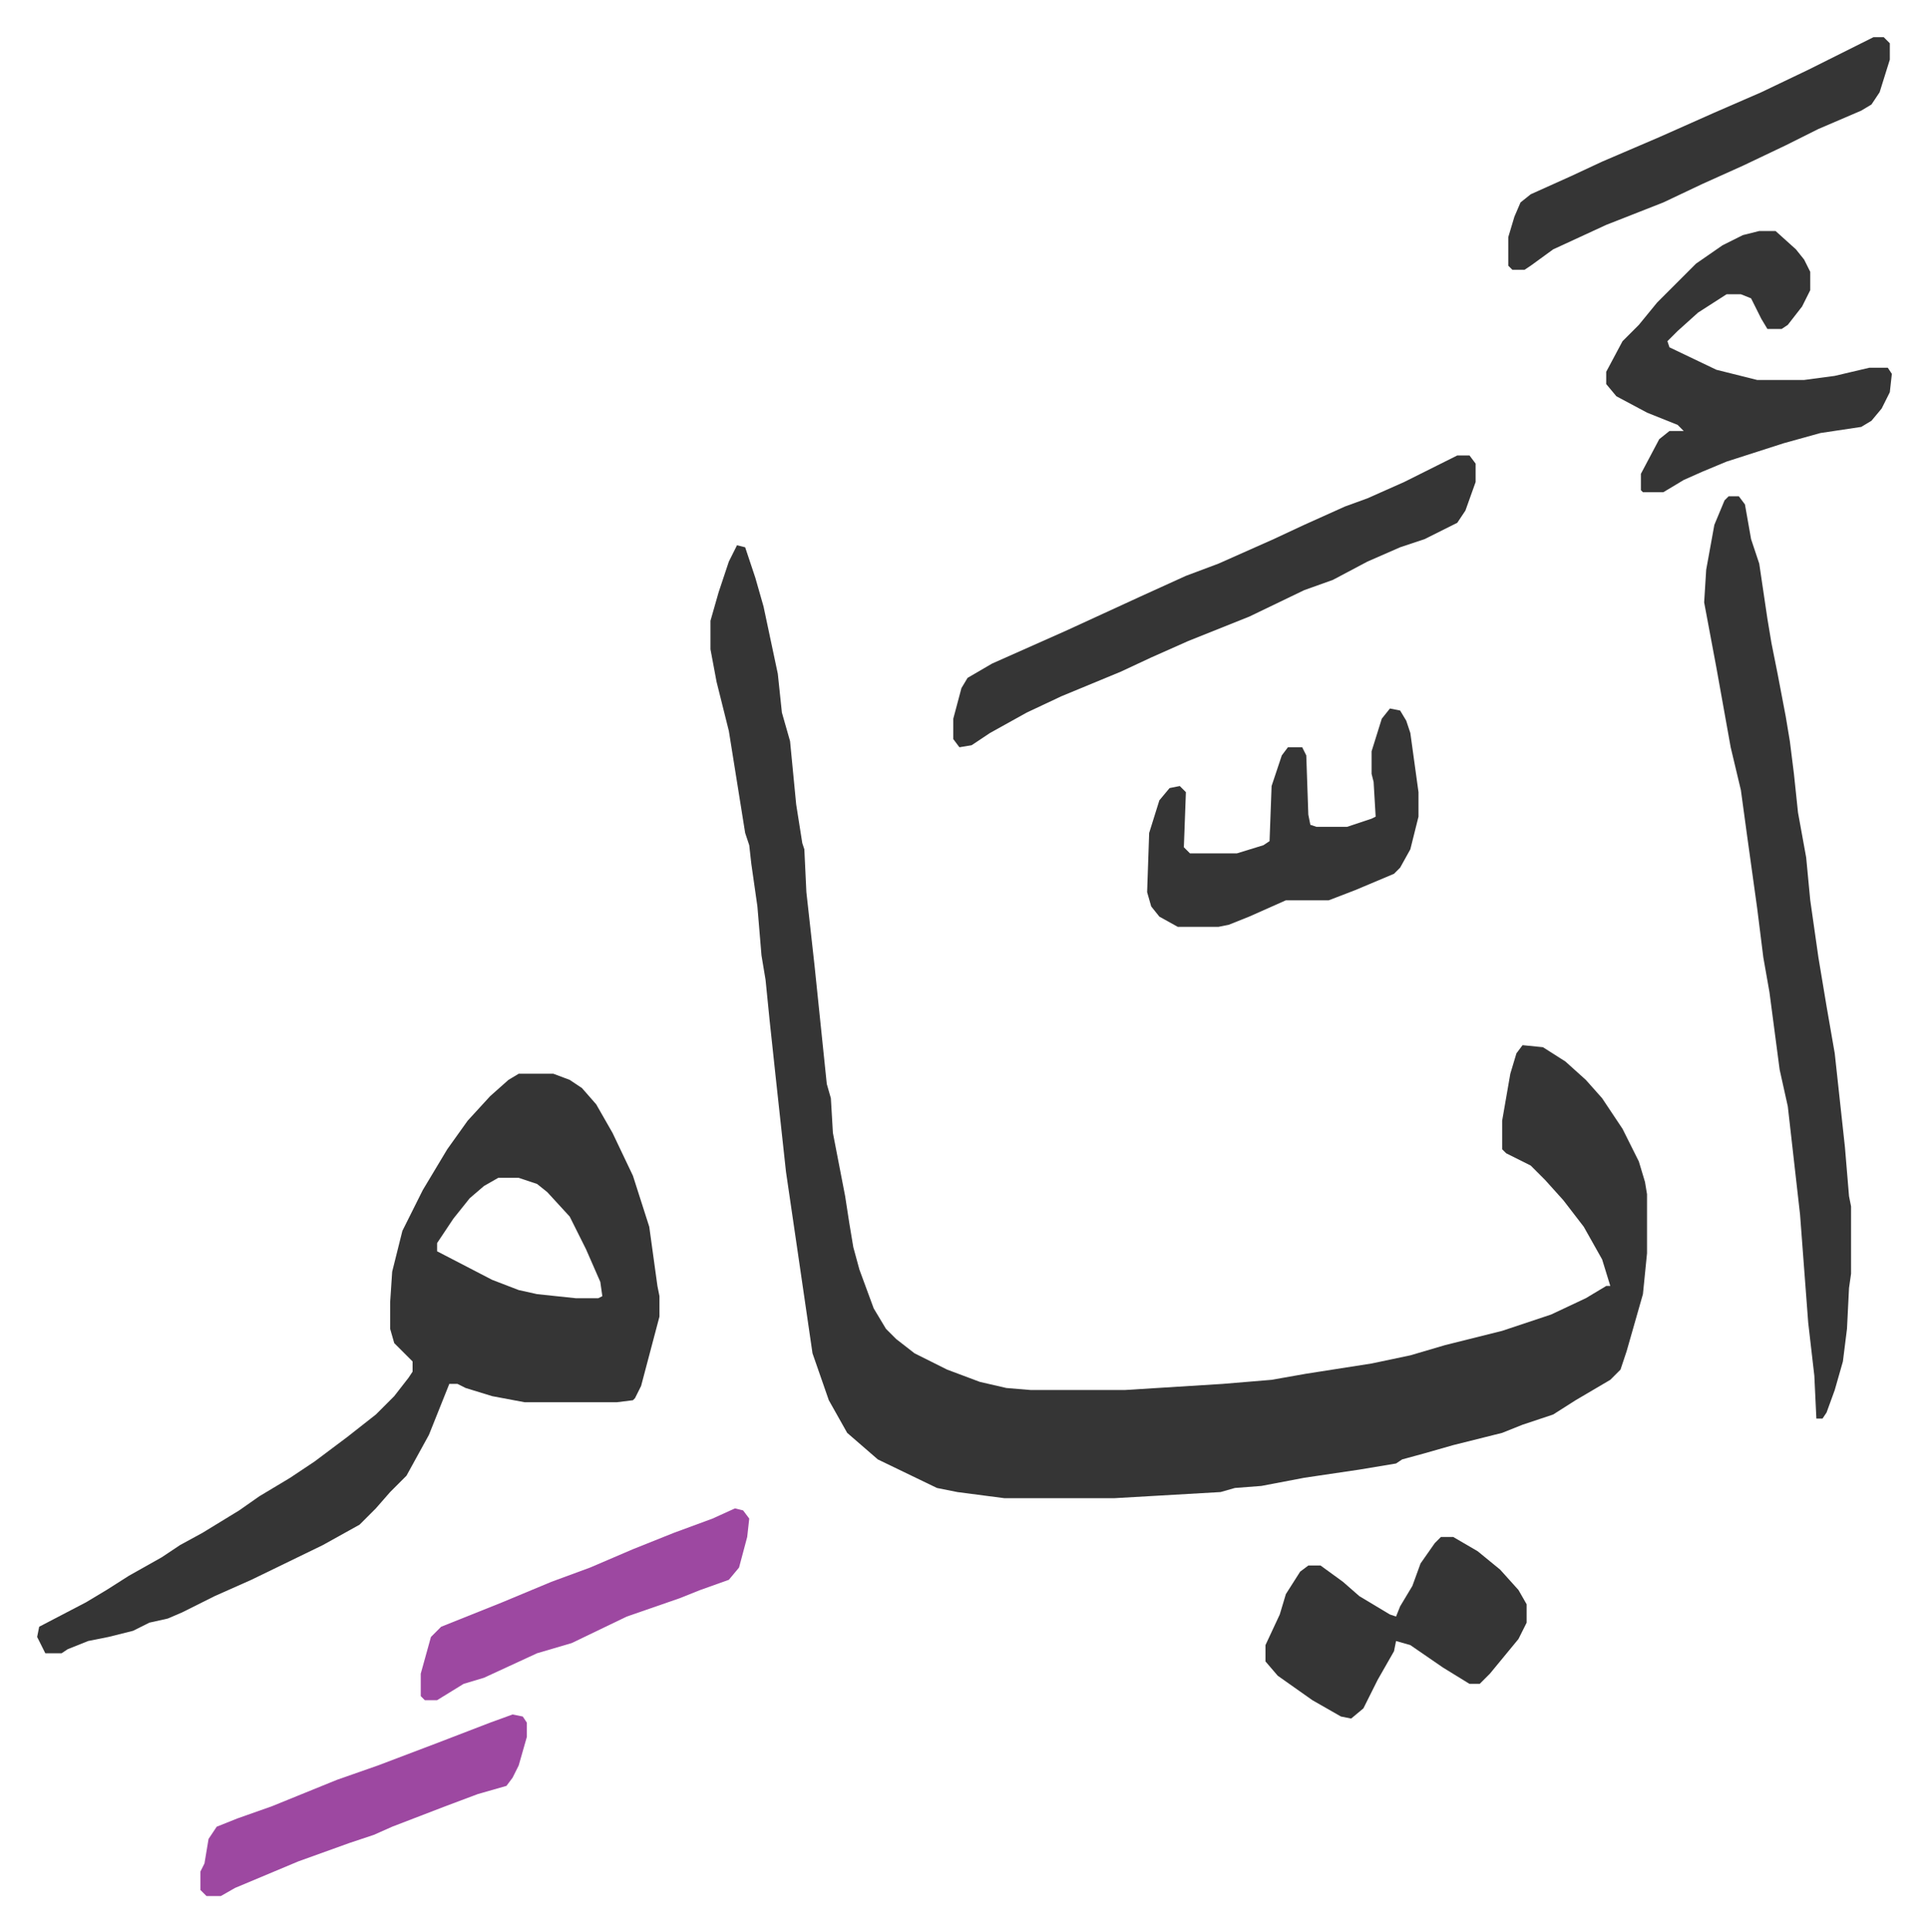 <svg xmlns="http://www.w3.org/2000/svg" role="img" viewBox="-18.21 270.79 944.92 946.92"><path fill="#353535" id="rule_normal" d="M343 538l4 1 5 15 4 14 7 33 2 19 4 14 3 31 3 19 1 3 1 21 4 36 6 58 2 7 1 17 6 31 2 13 2 12 3 11 7 19 6 10 5 5 9 7 16 8 16 6 13 3 12 1h46l48-3 24-2 17-3 32-5 19-4 17-5 28-7 24-8 17-8 10-6h2l-4-13-9-16-10-13-9-10-7-7-12-6-2-2v-14l4-23 3-10 3-4 10 1 11 7 10 9 8 9 10 15 8 16 3 10 1 6v29l-2 20-8 28-3 9-5 5-17 10-11 7-15 5-10 4-24 6-14 4-11 3-3 2-18 3-27 4-21 4-13 1-7 2-52 3h-54l-23-3-10-2-29-14-15-13-9-16-8-23-7-48-6-41-5-46-3-28-2-20-2-12-2-24-3-21-1-9-2-6-4-25-4-25-6-24-3-16v-14l4-14 5-15zM236 797h17l8 3 6 4 7 8 8 14 10 21 8 25 4 29 1 5v10l-9 34-3 6-1 1-8 1h-45l-16-3-13-4-4-2h-4l-6 15-4 10-11 20-8 8-7 8-8 8-18 10-35 17-18 8-16 8-7 3-9 2-8 4-12 3-10 2-10 4-3 2H4l-4-8 1-5 23-12 10-6 11-7 16-9 9-6 11-6 18-11 10-7 15-9 12-8 16-12 14-11 9-9 7-9 2-3v-5l-9-9-2-7v-13l1-15 5-20 10-20 12-20 10-14 11-12 9-8zm-10 51l-7 4-7 6-8 10-8 12v4l27 14 13 5 9 2 19 2h11l2-1-1-7-7-16-8-16-11-12-5-4-9-3zm603-334h5l3 4 3 17 4 12 4 27 2 12 3 15 4 21 2 12 2 16 2 19 4 22 2 21 4 28 4 24 4 23 5 46 2 24 1 5v33l-1 7-1 20-2 16-4 14-4 11-2 3h-3l-1-21-3-26-4-53-6-53-4-18-5-38-3-17-3-24-5-36-3-22-5-21-7-39-6-32 1-16 4-22 5-12z"/><path fill="#353535" id="rule_normal" d="M696 494h6l3 4v9l-5 14-4 6-16 8-12 4-16 7-17 9-14 5-27 13-30 12-18 8-15 7-29 12-17 8-18 10-9 6-6 1-3-4v-10l4-15 3-5 12-7 36-16 37-17 22-10 16-6 27-12 15-7 20-9 11-4 18-8 16-8zm148-110h8l10 9 4 5 3 6v9l-4 8-7 9-3 2h-7l-3-5-5-10-5-2h-7l-14 9-10 9-5 5 1 3 23 11 20 5h23l15-2 17-4h9l2 3-1 9-4 8-5 6-5 3-20 3-18 5-28 9-12 5-9 4-10 6h-10l-1-1v-8l9-17 5-4h7l-3-3-15-6-15-8-5-6v-6l8-15 8-8 9-11 19-19 13-9 10-5zM663 618l5 1 3 5 2 6 4 29v12l-4 16-5 9-3 3-19 8-13 5h-21l-18 8-10 4-5 1h-20l-9-5-4-5-2-7 1-29 5-16 5-6 5-1 3 3-1 27 3 3h23l13-4 3-2 1-27 3-9 2-6 3-4h7l2 4 1 29 1 5 3 1h15l12-4 2-1-1-17-1-4v-11l5-16zm25 406h6l12 7 11 9 9 10 4 7v9l-4 8-14 17-5 5h-5l-13-8-16-11-7-2-1 5-8 14-7 14-6 5-5-1-14-8-17-12-6-7v-8l7-15 3-10 7-11 4-3h6l11 8 8 7 15 9 3 1 2-5 6-10 4-11 7-10zm212-735h5l3 3v8l-5 16-4 6-5 3-21 9-16 8-21 10-20 9-19 9-28 11-26 12-11 8-3 2h-6l-2-2v-14l3-10 3-7 5-4 20-9 15-7 28-12 27-12 23-10 23-11z"/><path fill="#9d48a1" id="rule_ikhfa" d="M342 1010l4 1 3 4-1 9-4 15-5 6-14 5-10 4-26 9-27 13-17 5-26 12-10 3-13 8h-6l-2-2v-11l5-18 5-5 30-12 24-10 19-7 21-9 20-8 19-7zm-109 101l5 1 2 3v7l-4 14-3 6-3 4-14 4-16 6-26 10-9 4-12 4-25 9-31 13-7 4h-7l-3-3v-9l2-4 2-12 4-6 10-4 17-6 32-13 20-7 29-11 26-10z"/></svg>
